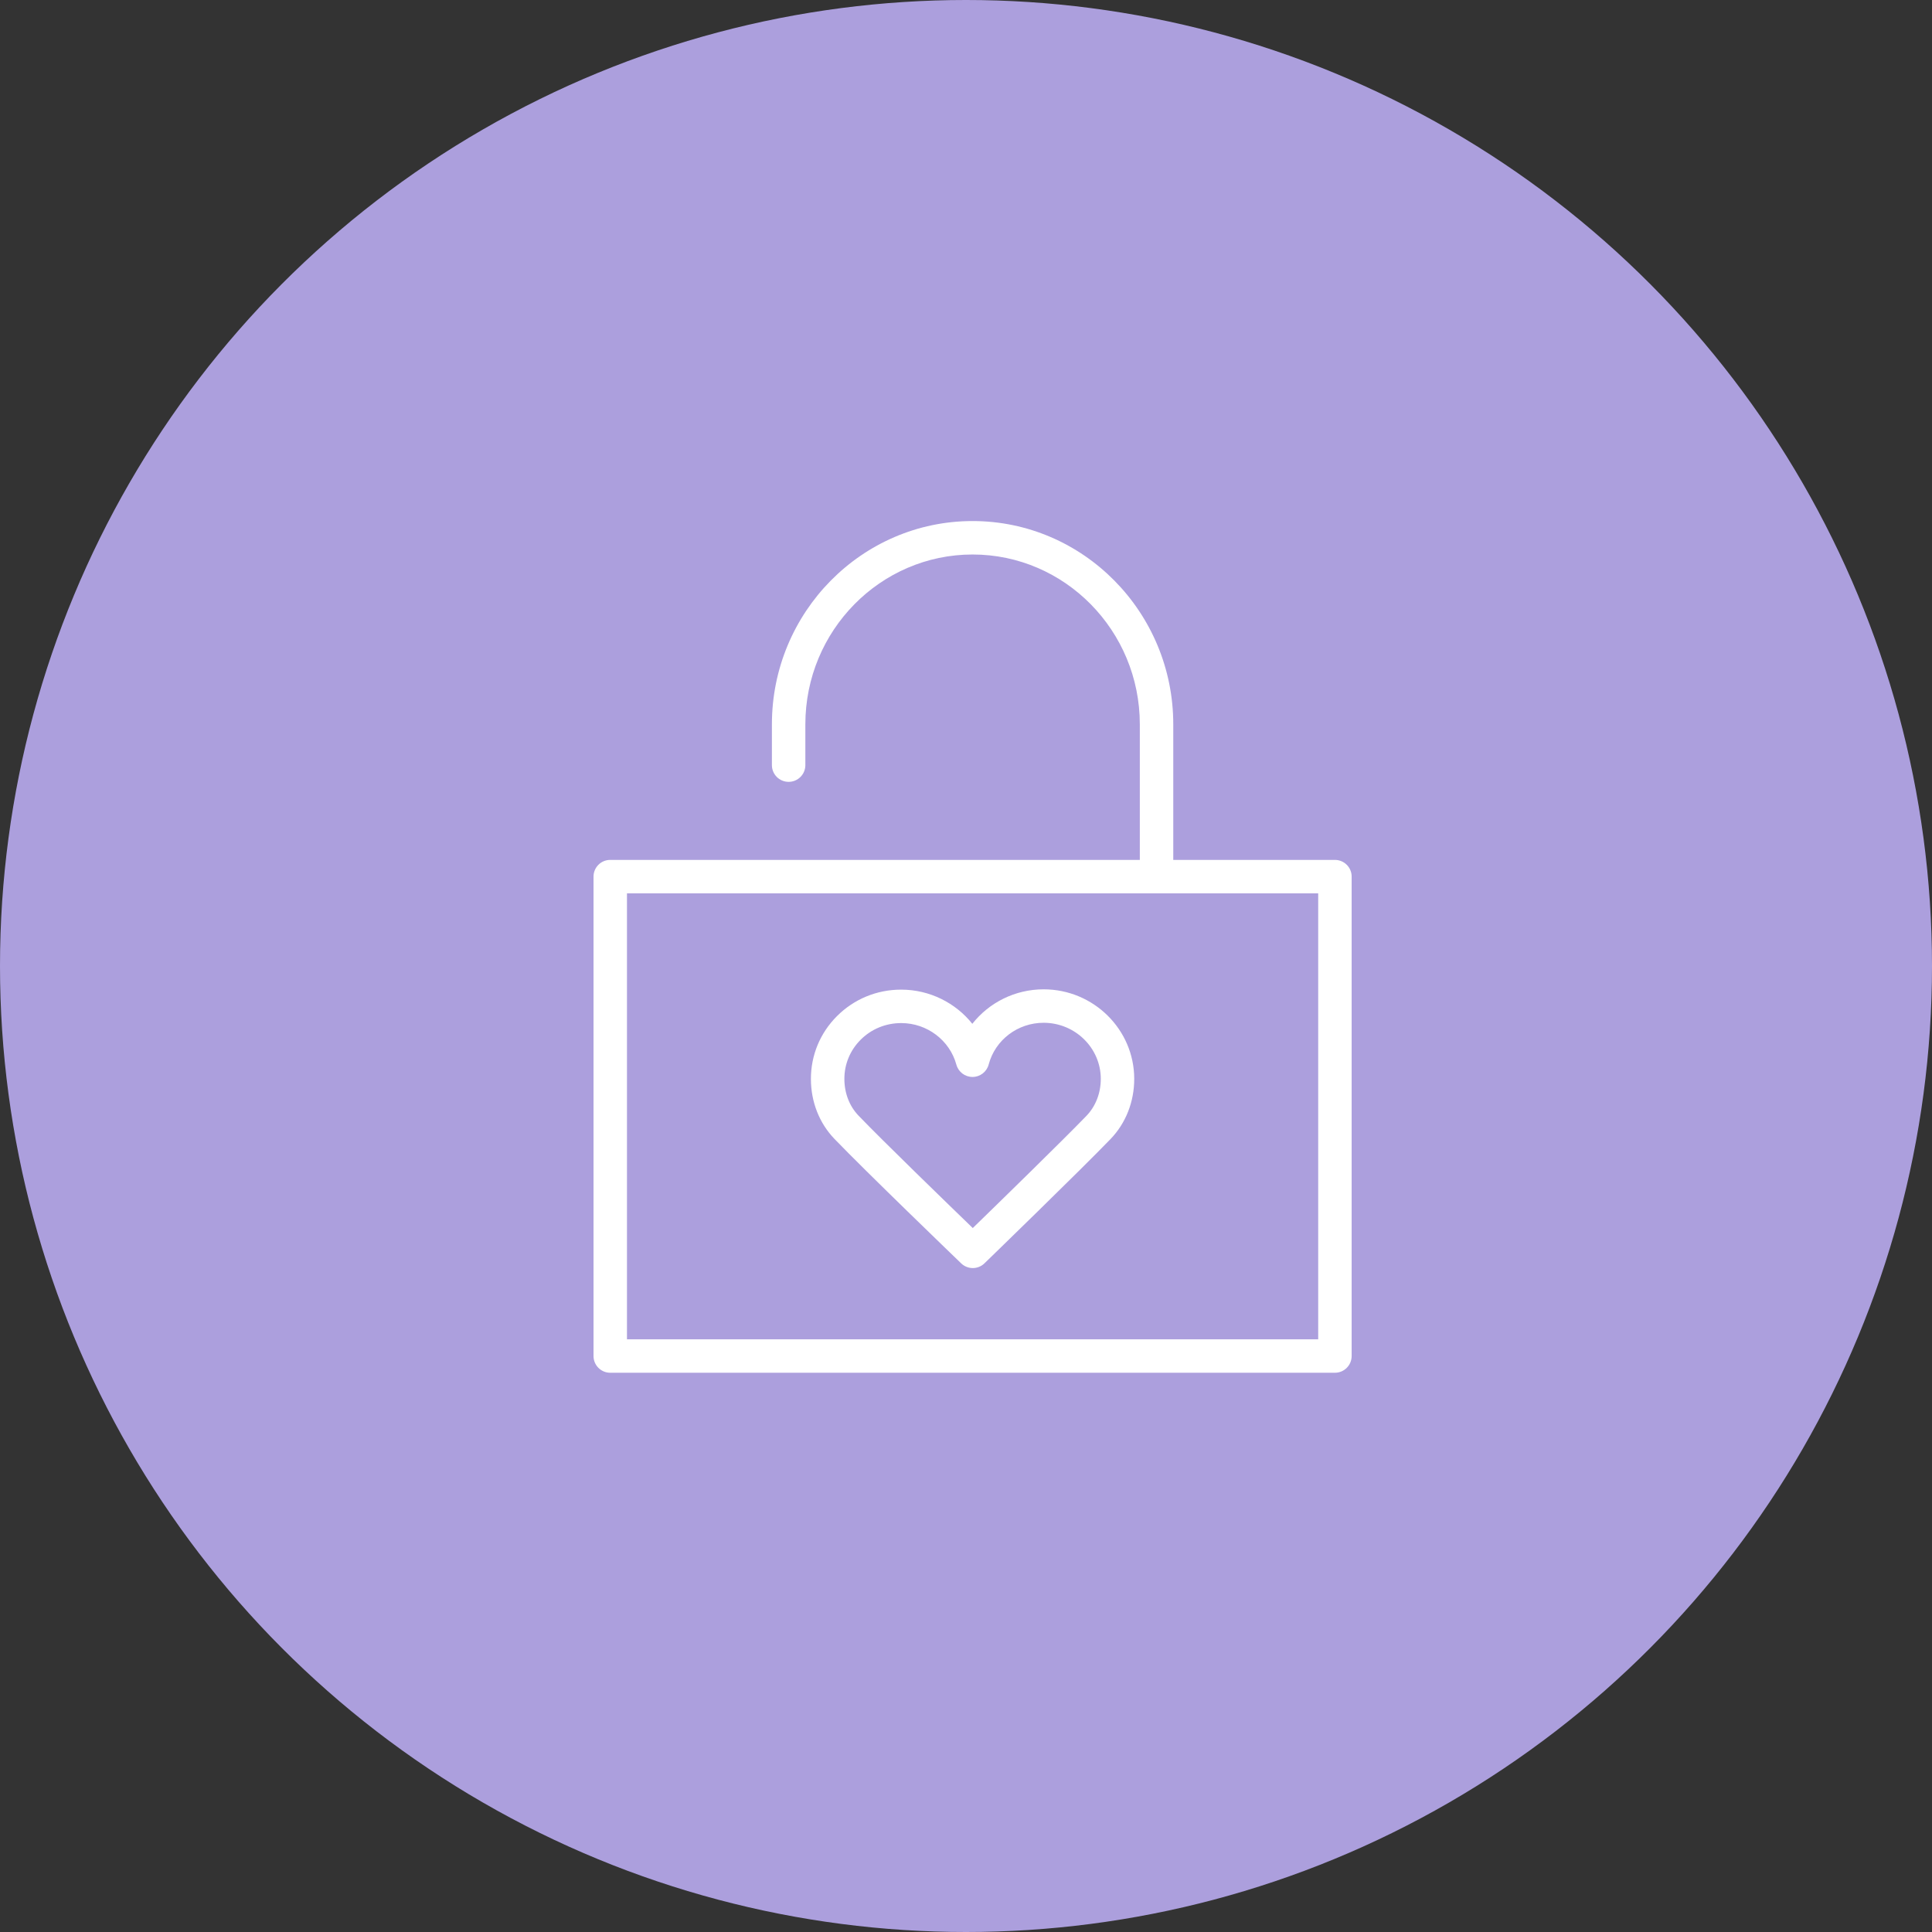 <?xml version="1.0" encoding="UTF-8"?> <svg xmlns="http://www.w3.org/2000/svg" width="121" height="121" viewBox="0 0 121 121" fill="none"><rect x="0" y="0" width="121" height="121" fill="#333333" stroke="none"/> <circle cx="60.5" cy="60.5" r="60.5" fill="#AC9FDD"></circle> <path d="M83.606 53.855H73.481V45.363C73.481 38.343 67.843 32.633 60.913 32.633C53.982 32.633 48.344 38.343 48.344 45.363V47.92C48.344 48.498 48.812 48.967 49.391 48.967C49.97 48.967 50.439 48.498 50.439 47.92V45.363C50.439 39.499 55.137 34.728 60.913 34.728C66.688 34.728 71.386 39.499 71.386 45.363V53.855H38.219C37.64 53.855 37.172 54.323 37.172 54.902V84.927C37.172 85.505 37.64 85.975 38.219 85.975H83.606C84.184 85.975 84.653 85.505 84.653 84.927V54.902C84.653 54.323 84.184 53.855 83.606 53.855ZM82.558 83.88H39.267V55.95H82.558V83.88Z" fill="white"></path> <path d="M65.367 61.961C65.364 61.961 65.362 61.961 65.359 61.961C63.572 61.961 61.942 62.791 60.896 64.121C59.845 62.804 58.22 61.983 56.449 61.98C56.446 61.98 56.442 61.98 56.439 61.98C54.916 61.98 53.489 62.569 52.419 63.639C51.365 64.692 50.785 66.09 50.787 67.574C50.788 69.008 51.312 70.341 52.26 71.327C54.171 73.317 59.954 78.889 60.199 79.125C60.402 79.32 60.664 79.418 60.926 79.418C61.188 79.418 61.452 79.32 61.655 79.123C61.898 78.887 67.641 73.318 69.55 71.34C70.51 70.344 71.037 69.002 71.036 67.564C71.032 64.477 68.489 61.964 65.367 61.961ZM68.043 69.885C66.556 71.425 62.571 75.312 60.924 76.912C59.269 75.312 55.257 71.422 53.771 69.874C53.199 69.279 52.883 68.462 52.883 67.571C52.881 66.648 53.243 65.777 53.901 65.119C54.574 64.445 55.476 64.075 56.44 64.075C56.442 64.075 56.444 64.075 56.447 64.075C58.059 64.077 59.478 65.147 59.897 66.678C60.022 67.134 60.436 67.449 60.908 67.449C60.909 67.449 60.911 67.449 60.913 67.449C61.386 67.447 61.799 67.127 61.92 66.669C62.327 65.13 63.74 64.056 65.36 64.056C65.362 64.056 65.363 64.056 65.365 64.056C67.335 64.058 68.94 65.633 68.942 67.566C68.942 68.459 68.623 69.282 68.043 69.885Z" fill="white"></path> </svg> 